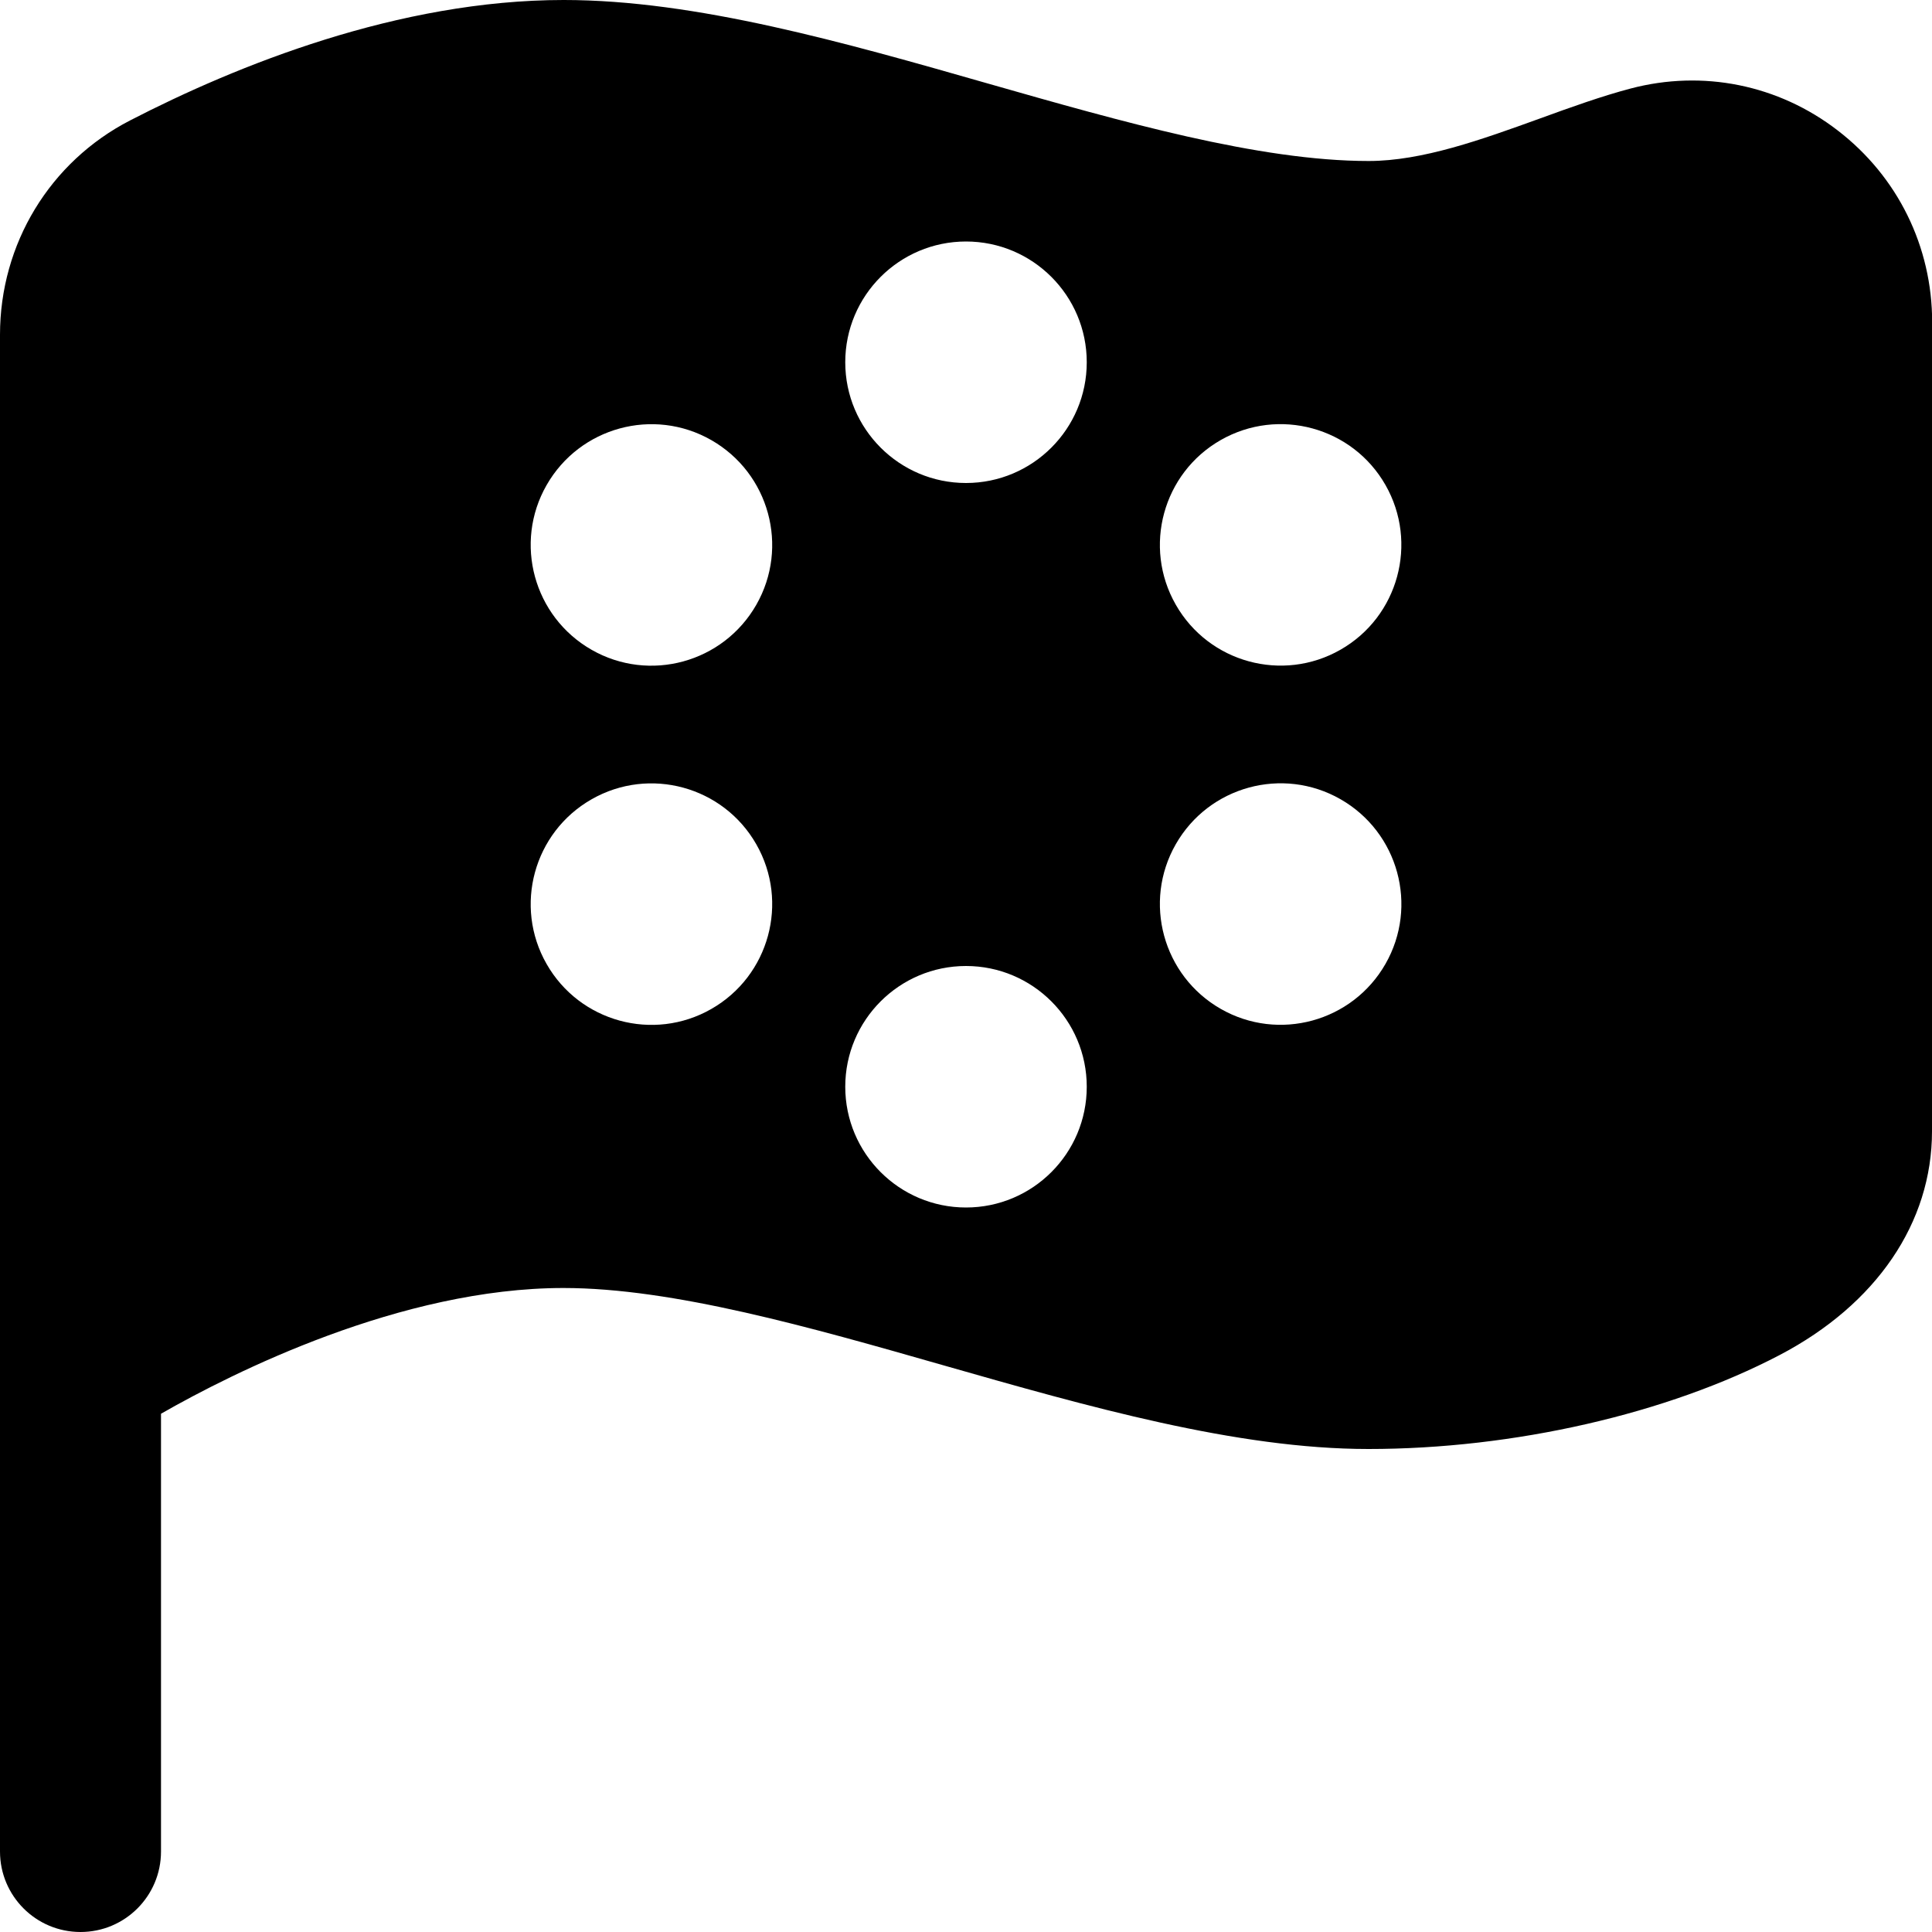 <?xml version="1.0" encoding="UTF-8"?>
<svg xmlns="http://www.w3.org/2000/svg" id="Layer_1" data-name="Layer 1" viewBox="0 0 24 24">
  <path d="M22.828,1.62c-.737-.568-1.676-.757-2.573-.52-.356,.094-.736,.23-1.131,.374-.716,.259-1.455,.526-2.122,.526-1.36,0-3.07-.489-4.725-.961-1.787-.511-3.634-1.039-5.274-1.039C4.95,0,2.94,.813,1.616,1.496c-.997,.514-1.616,1.534-1.616,2.663V23c0,.553,.448,1,1,1s1-.447,1-1v-5.438c.893-.511,2.981-1.562,5-1.562,1.36,0,3.071,.489,4.725,.962,1.787,.51,3.635,1.038,5.275,1.038,1.804,0,3.713-.437,5.107-1.167,1.203-.63,1.893-1.644,1.893-2.78l.002-10.049c0-.941-.428-1.811-1.174-2.384ZM8.836,12.534c-.719,.411-1.636,.16-2.046-.559-.411-.719-.16-1.636,.559-2.046,.719-.411,1.636-.16,2.046,.559,.411,.719,.16,1.636-.559,2.046Zm.559-5.021c-.411,.719-1.327,.97-2.046,.559-.719-.411-.97-1.327-.559-2.046s1.327-.97,2.046-.559,.97,1.327,.559,2.046Zm2.605,7.487c-.828,0-1.5-.672-1.5-1.5s.672-1.5,1.5-1.5,1.5,.672,1.5,1.5-.672,1.5-1.5,1.5Zm0-9c-.828,0-1.5-.672-1.5-1.5s.672-1.5,1.5-1.5,1.5,.672,1.5,1.5-.672,1.5-1.5,1.5Zm5.211,5.974c-.411,.719-1.327,.97-2.046,.559-.719-.411-.97-1.327-.559-2.046,.411-.719,1.327-.97,2.046-.559,.719,.411,.97,1.327,.559,2.046Zm-.559-3.903c-.719,.411-1.636,.16-2.046-.559-.411-.719-.16-1.636,.559-2.046s1.636-.16,2.046,.559,.16,1.636-.559,2.046Z"/>
</svg>
